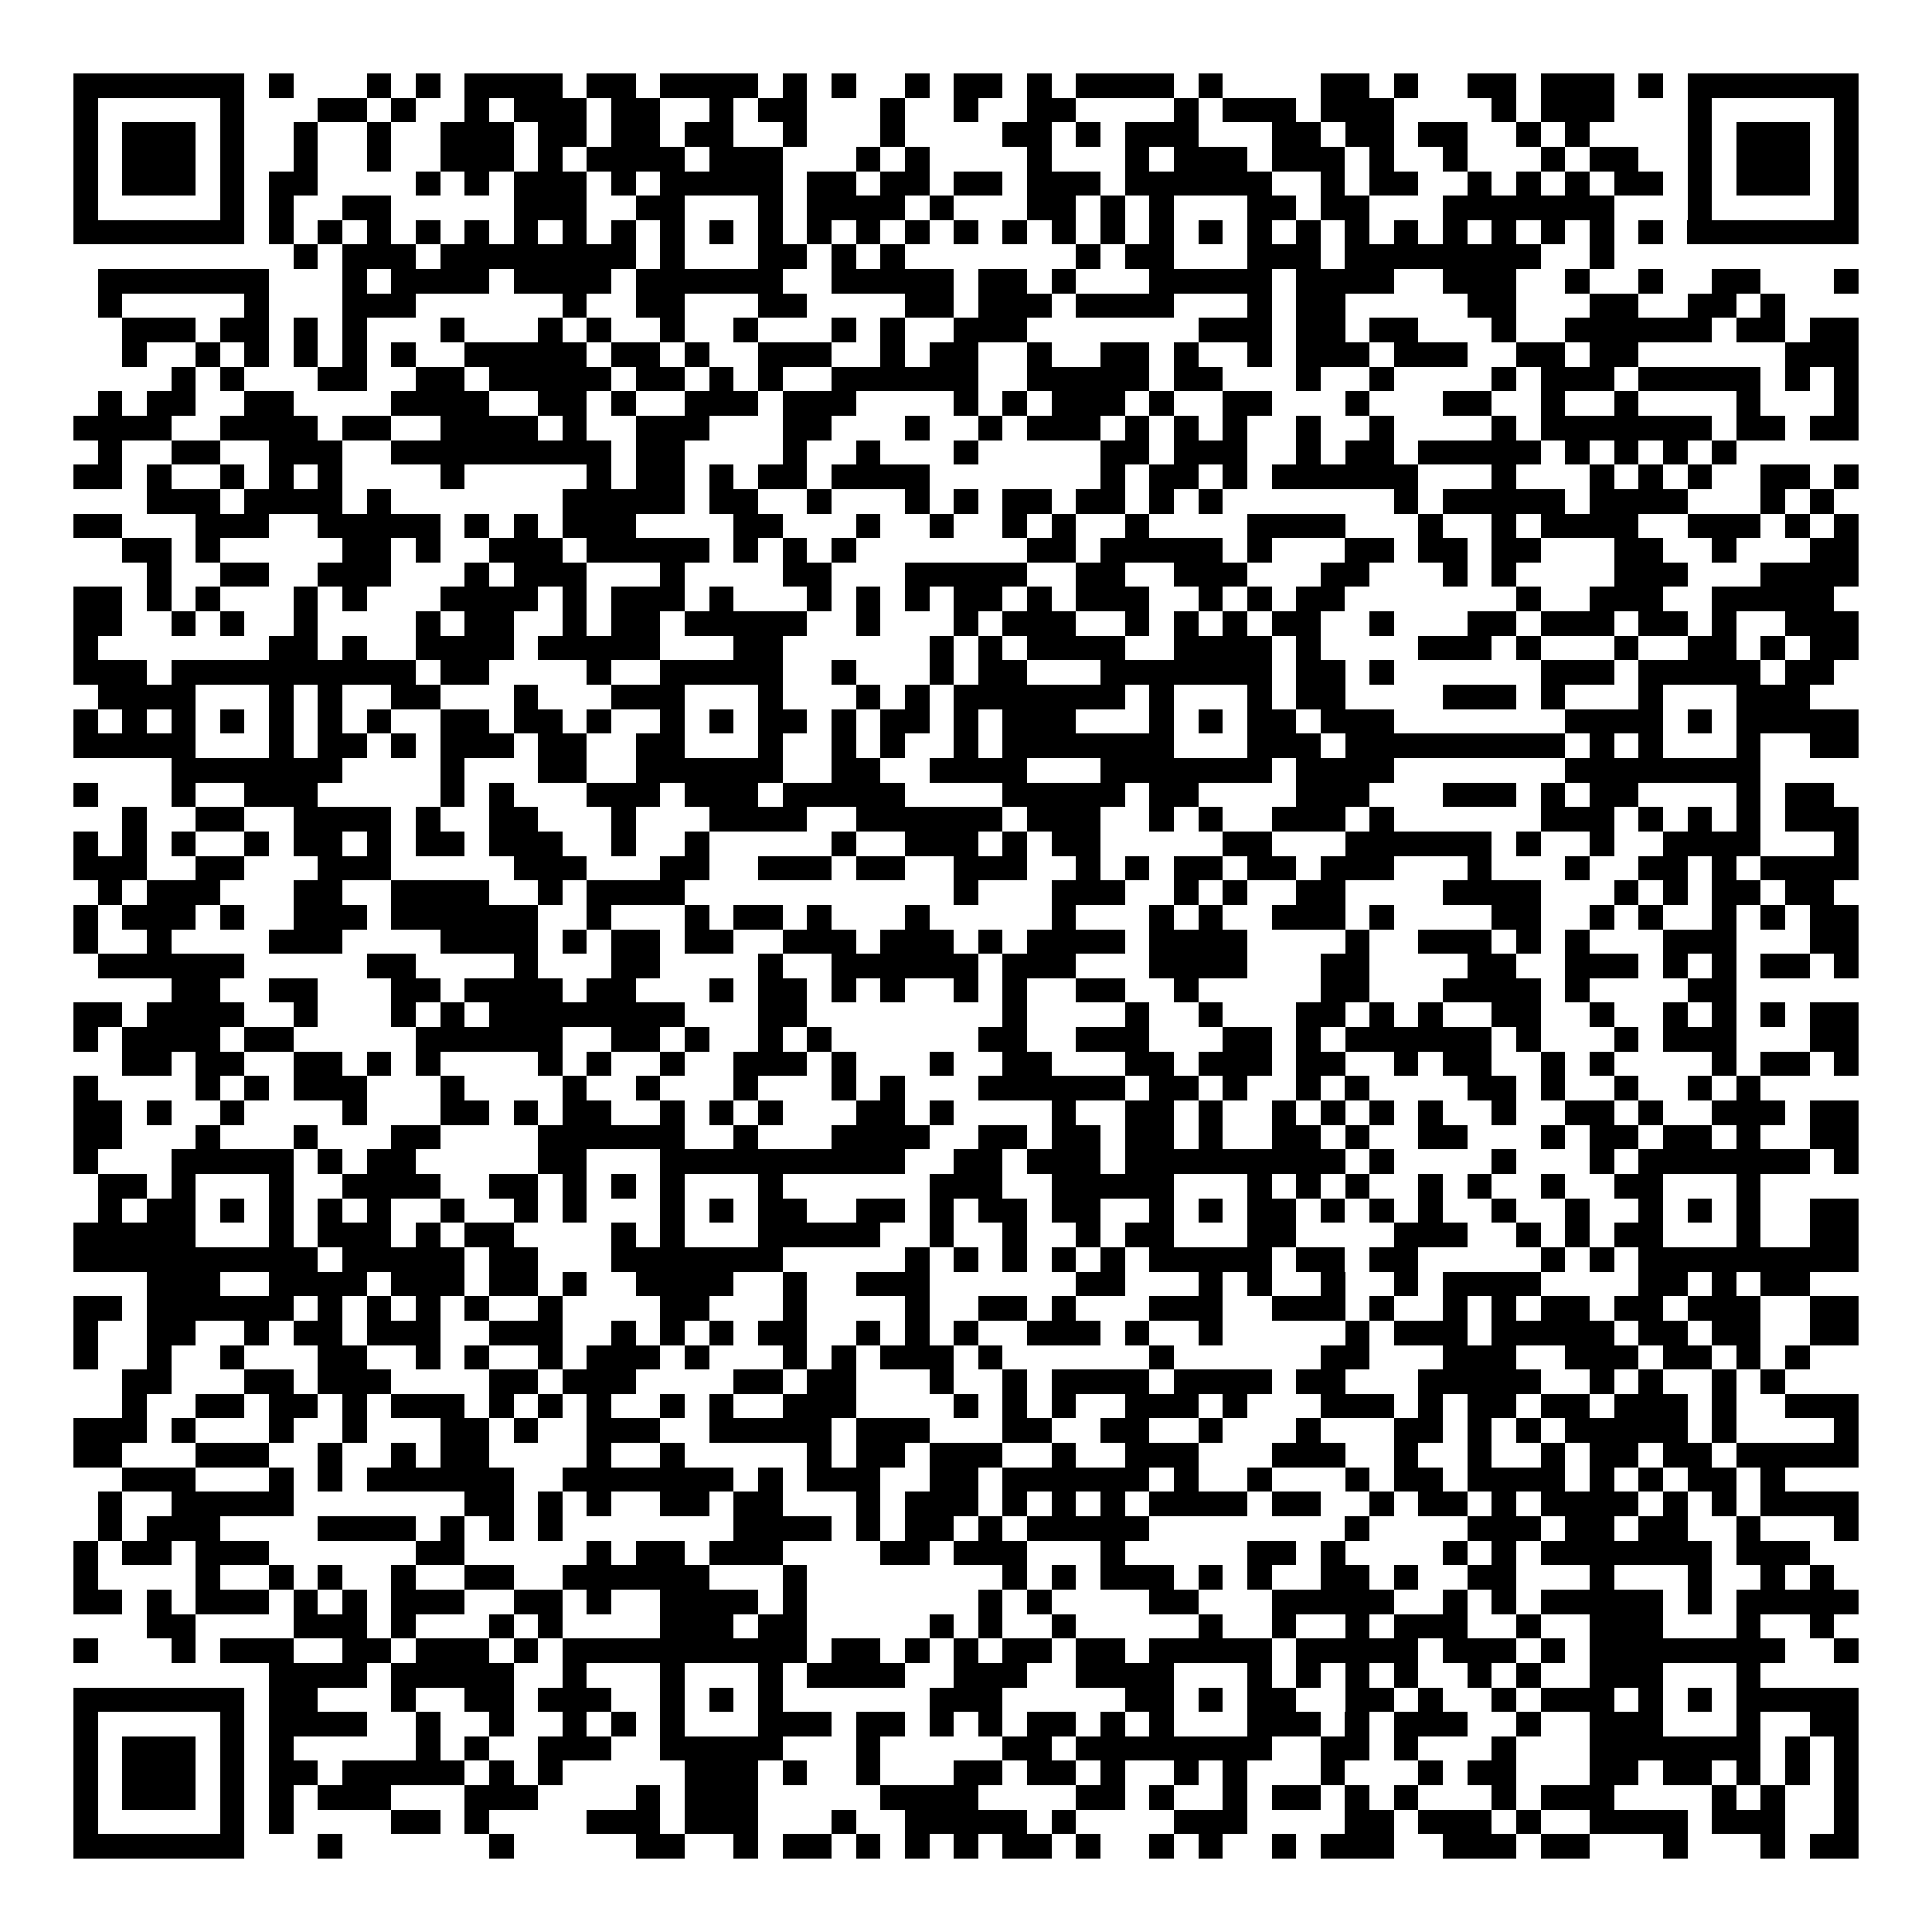 <svg xmlns="http://www.w3.org/2000/svg" width="176" height="176" viewBox="0 0 79 79" shape-rendering="crispEdges"><path fill="#ffffff" d="M0 0h79v79H0z"/><path stroke="#000000" d="M3 3.5h7m1 0h1m3 0h1m1 0h1m1 0h4m1 0h2m1 0h4m1 0h1m1 0h1m2 0h1m1 0h2m1 0h1m1 0h4m1 0h1m4 0h2m1 0h1m2 0h2m1 0h3m1 0h1m1 0h7M3 4.5h1m5 0h1m3 0h2m1 0h1m2 0h1m1 0h3m1 0h2m2 0h1m1 0h2m3 0h1m2 0h1m2 0h2m4 0h1m1 0h3m1 0h3m4 0h1m1 0h3m3 0h1m5 0h1M3 5.5h1m1 0h3m1 0h1m2 0h1m2 0h1m2 0h3m1 0h2m1 0h2m1 0h2m2 0h1m3 0h1m4 0h2m1 0h1m1 0h3m3 0h2m1 0h2m1 0h2m2 0h1m1 0h1m4 0h1m1 0h3m1 0h1M3 6.5h1m1 0h3m1 0h1m2 0h1m2 0h1m2 0h3m1 0h1m1 0h4m1 0h3m3 0h1m1 0h1m4 0h1m3 0h1m1 0h3m1 0h3m1 0h1m2 0h1m3 0h1m1 0h2m2 0h1m1 0h3m1 0h1M3 7.5h1m1 0h3m1 0h1m1 0h2m4 0h1m1 0h1m1 0h3m1 0h1m1 0h5m1 0h2m1 0h2m1 0h2m1 0h3m1 0h6m2 0h1m1 0h2m2 0h1m1 0h1m1 0h1m1 0h2m1 0h1m1 0h3m1 0h1M3 8.5h1m5 0h1m1 0h1m2 0h2m5 0h3m2 0h2m3 0h1m1 0h4m1 0h1m3 0h2m1 0h1m1 0h1m3 0h2m1 0h2m3 0h7m3 0h1m5 0h1M3 9.5h7m1 0h1m1 0h1m1 0h1m1 0h1m1 0h1m1 0h1m1 0h1m1 0h1m1 0h1m1 0h1m1 0h1m1 0h1m1 0h1m1 0h1m1 0h1m1 0h1m1 0h1m1 0h1m1 0h1m1 0h1m1 0h1m1 0h1m1 0h1m1 0h1m1 0h1m1 0h1m1 0h1m1 0h1m1 0h1m1 0h7M12 10.5h1m1 0h3m1 0h8m1 0h1m3 0h2m1 0h1m1 0h1m7 0h1m1 0h2m3 0h3m1 0h8m2 0h1M4 11.5h7m3 0h1m1 0h4m1 0h4m1 0h6m2 0h5m1 0h2m1 0h1m3 0h5m1 0h4m2 0h3m2 0h1m2 0h1m2 0h2m3 0h1M4 12.5h1m5 0h1m3 0h3m6 0h1m2 0h2m3 0h2m4 0h2m1 0h3m1 0h4m3 0h1m1 0h2m5 0h2m3 0h2m2 0h2m1 0h1M5 13.5h3m1 0h2m1 0h1m1 0h1m3 0h1m3 0h1m1 0h1m2 0h1m2 0h1m3 0h1m1 0h1m2 0h3m7 0h3m1 0h2m1 0h2m3 0h1m2 0h6m1 0h2m1 0h2M5 14.5h1m2 0h1m1 0h1m1 0h1m1 0h1m1 0h1m2 0h5m1 0h2m1 0h1m2 0h3m2 0h1m1 0h2m2 0h1m2 0h2m1 0h1m2 0h1m1 0h3m1 0h3m2 0h2m1 0h2m6 0h3M7 15.5h1m1 0h1m3 0h2m2 0h2m1 0h5m1 0h2m1 0h1m1 0h1m2 0h6m2 0h5m1 0h2m3 0h1m2 0h1m4 0h1m1 0h3m1 0h5m1 0h1m1 0h1M4 16.5h1m1 0h2m2 0h2m4 0h4m2 0h2m1 0h1m2 0h3m1 0h3m4 0h1m1 0h1m1 0h3m1 0h1m2 0h2m3 0h1m3 0h2m2 0h1m2 0h1m4 0h1m3 0h1M3 17.5h4m2 0h4m1 0h2m2 0h4m1 0h1m2 0h3m3 0h2m3 0h1m2 0h1m1 0h3m1 0h1m1 0h1m1 0h1m2 0h1m2 0h1m4 0h1m1 0h7m1 0h2m1 0h2M4 18.5h1m2 0h2m2 0h3m2 0h9m1 0h2m4 0h1m2 0h1m3 0h1m5 0h2m1 0h3m2 0h1m1 0h2m1 0h5m1 0h1m1 0h1m1 0h1m1 0h1M3 19.5h2m1 0h1m2 0h1m1 0h1m1 0h1m4 0h1m5 0h1m1 0h2m1 0h1m1 0h2m1 0h4m7 0h1m1 0h2m1 0h1m1 0h6m3 0h1m3 0h1m1 0h1m1 0h1m2 0h2m1 0h1M6 20.5h3m1 0h4m1 0h1m7 0h5m1 0h2m2 0h1m3 0h1m1 0h1m1 0h2m1 0h2m1 0h1m1 0h1m7 0h1m1 0h5m1 0h4m3 0h1m1 0h1M3 21.5h2m3 0h3m2 0h5m1 0h1m1 0h1m1 0h3m4 0h2m3 0h1m2 0h1m2 0h1m1 0h1m2 0h1m4 0h4m3 0h1m2 0h1m1 0h4m2 0h3m1 0h1m1 0h1M5 22.5h2m1 0h1m5 0h2m1 0h1m2 0h3m1 0h5m1 0h1m1 0h1m1 0h1m7 0h2m1 0h5m1 0h1m3 0h2m1 0h2m1 0h2m3 0h2m2 0h1m3 0h2M6 23.5h1m2 0h2m2 0h3m3 0h1m1 0h3m3 0h1m4 0h2m3 0h5m2 0h2m2 0h3m3 0h2m3 0h1m1 0h1m4 0h3m3 0h4M3 24.5h2m1 0h1m1 0h1m3 0h1m1 0h1m3 0h4m1 0h1m1 0h3m1 0h1m3 0h1m1 0h1m1 0h1m1 0h2m1 0h1m1 0h3m2 0h1m1 0h1m1 0h2m7 0h1m2 0h3m2 0h5M3 25.5h2m2 0h1m1 0h1m2 0h1m4 0h1m1 0h2m2 0h1m1 0h2m1 0h5m2 0h1m3 0h1m1 0h3m2 0h1m1 0h1m1 0h1m1 0h2m2 0h1m3 0h2m1 0h3m1 0h2m1 0h1m2 0h3M3 26.5h1m7 0h2m1 0h1m2 0h4m1 0h5m3 0h2m6 0h1m1 0h1m1 0h4m2 0h4m1 0h1m4 0h3m1 0h1m3 0h1m2 0h2m1 0h1m1 0h2M3 27.5h3m1 0h10m1 0h2m4 0h1m2 0h5m2 0h1m3 0h1m1 0h2m3 0h7m1 0h2m1 0h1m6 0h3m1 0h5m1 0h2M4 28.5h4m3 0h1m1 0h1m2 0h2m3 0h1m3 0h3m3 0h1m3 0h1m1 0h1m1 0h7m1 0h1m3 0h1m1 0h2m4 0h3m1 0h1m3 0h1m3 0h3M3 29.5h1m1 0h1m1 0h1m1 0h1m1 0h1m1 0h1m1 0h1m2 0h2m1 0h2m1 0h1m2 0h1m1 0h1m1 0h2m1 0h1m1 0h2m1 0h1m1 0h3m3 0h1m1 0h1m1 0h2m1 0h3m7 0h4m1 0h1m1 0h5M3 30.5h5m3 0h1m1 0h2m1 0h1m1 0h3m1 0h2m2 0h2m3 0h1m2 0h1m1 0h1m2 0h1m1 0h7m3 0h3m1 0h9m1 0h1m1 0h1m3 0h1m2 0h2M7 31.5h7m4 0h1m3 0h2m2 0h6m2 0h2m2 0h4m3 0h7m1 0h4m7 0h8M3 32.5h1m3 0h1m2 0h3m5 0h1m1 0h1m3 0h3m1 0h3m1 0h5m4 0h5m1 0h2m4 0h3m3 0h3m1 0h1m1 0h2m4 0h1m1 0h2M5 33.5h1m2 0h2m2 0h4m1 0h1m2 0h2m3 0h1m3 0h4m2 0h6m1 0h3m2 0h1m1 0h1m2 0h3m1 0h1m6 0h3m1 0h1m1 0h1m1 0h1m1 0h3M3 34.5h1m1 0h1m1 0h1m2 0h1m1 0h2m1 0h1m1 0h2m1 0h3m2 0h1m2 0h1m5 0h1m2 0h3m1 0h1m1 0h2m5 0h2m3 0h6m1 0h1m2 0h1m2 0h4m3 0h1M3 35.5h3m2 0h2m3 0h3m5 0h3m3 0h2m2 0h3m1 0h2m2 0h3m2 0h1m1 0h1m1 0h2m1 0h2m1 0h3m3 0h1m3 0h1m2 0h2m1 0h1m1 0h4M4 36.5h1m1 0h3m3 0h2m2 0h4m2 0h1m1 0h4m11 0h1m3 0h3m2 0h1m1 0h1m2 0h2m4 0h4m3 0h1m1 0h1m1 0h2m1 0h2M3 37.5h1m1 0h3m1 0h1m2 0h3m1 0h6m2 0h1m3 0h1m1 0h2m1 0h1m3 0h1m5 0h1m3 0h1m1 0h1m2 0h3m1 0h1m4 0h2m2 0h1m1 0h1m2 0h1m1 0h1m1 0h2M3 38.5h1m2 0h1m4 0h3m4 0h4m1 0h1m1 0h2m1 0h2m2 0h3m1 0h3m1 0h1m1 0h4m1 0h4m4 0h1m2 0h3m1 0h1m1 0h1m3 0h3m3 0h2M4 39.5h6m5 0h2m4 0h1m3 0h2m4 0h1m2 0h6m1 0h3m3 0h4m3 0h2m4 0h2m2 0h3m1 0h1m1 0h1m1 0h2m1 0h1M7 40.5h2m2 0h2m3 0h2m1 0h4m1 0h2m3 0h1m1 0h2m1 0h1m1 0h1m2 0h1m1 0h1m2 0h2m2 0h1m5 0h2m3 0h4m1 0h1m4 0h2M3 41.5h2m1 0h4m2 0h1m3 0h1m1 0h1m1 0h8m3 0h2m8 0h1m4 0h1m2 0h1m3 0h2m1 0h1m1 0h1m2 0h2m2 0h1m2 0h1m1 0h1m1 0h1m1 0h2M3 42.5h1m1 0h4m1 0h2m5 0h6m2 0h2m1 0h1m2 0h1m1 0h1m6 0h2m2 0h3m3 0h2m1 0h1m1 0h6m1 0h1m3 0h1m1 0h3m3 0h2M5 43.5h2m1 0h2m2 0h2m1 0h1m1 0h1m4 0h1m1 0h1m2 0h1m2 0h3m1 0h1m3 0h1m2 0h2m3 0h2m1 0h3m1 0h2m2 0h1m1 0h2m2 0h1m1 0h1m4 0h1m1 0h2m1 0h1M3 44.5h1m4 0h1m1 0h1m1 0h3m3 0h1m4 0h1m2 0h1m3 0h1m3 0h1m1 0h1m3 0h6m1 0h2m1 0h1m2 0h1m1 0h1m4 0h2m1 0h1m2 0h1m2 0h1m1 0h1M3 45.5h2m1 0h1m2 0h1m4 0h1m3 0h2m1 0h1m1 0h2m2 0h1m1 0h1m1 0h1m3 0h2m1 0h1m4 0h1m2 0h2m1 0h1m2 0h1m1 0h1m1 0h1m1 0h1m2 0h1m2 0h2m1 0h1m2 0h3m1 0h2M3 46.5h2m3 0h1m3 0h1m3 0h2m4 0h6m2 0h1m3 0h4m2 0h2m1 0h2m1 0h2m1 0h1m2 0h2m1 0h1m2 0h2m3 0h1m1 0h2m1 0h2m1 0h1m2 0h2M3 47.5h1m3 0h5m1 0h1m1 0h2m5 0h2m3 0h10m2 0h2m1 0h3m1 0h9m1 0h1m4 0h1m3 0h1m1 0h7m1 0h1M4 48.5h2m1 0h1m3 0h1m2 0h4m2 0h2m1 0h1m1 0h1m1 0h1m3 0h1m6 0h3m2 0h5m3 0h1m1 0h1m1 0h1m2 0h1m1 0h1m2 0h1m2 0h2m3 0h1M4 49.5h1m1 0h2m1 0h1m1 0h1m1 0h1m1 0h1m2 0h1m2 0h1m1 0h1m3 0h1m1 0h1m1 0h2m2 0h2m1 0h1m1 0h2m1 0h2m2 0h1m1 0h1m1 0h2m1 0h1m1 0h1m1 0h1m2 0h1m2 0h1m2 0h1m1 0h1m1 0h1m2 0h2M3 50.5h5m3 0h1m1 0h3m1 0h1m1 0h2m4 0h1m1 0h1m3 0h5m2 0h1m2 0h1m2 0h1m1 0h2m3 0h2m4 0h3m2 0h1m1 0h1m1 0h2m3 0h1m2 0h2M3 51.5h10m1 0h5m1 0h2m3 0h7m5 0h1m1 0h1m1 0h1m1 0h1m1 0h1m1 0h5m1 0h2m1 0h2m5 0h1m1 0h1m1 0h9M6 52.5h3m2 0h4m1 0h3m1 0h2m1 0h1m2 0h4m2 0h1m2 0h3m6 0h2m3 0h1m1 0h1m2 0h1m2 0h1m1 0h4m4 0h2m1 0h1m1 0h2M3 53.5h2m1 0h6m1 0h1m1 0h1m1 0h1m1 0h1m2 0h1m4 0h2m3 0h1m4 0h1m2 0h2m1 0h1m3 0h3m2 0h3m1 0h1m2 0h1m1 0h1m1 0h2m1 0h2m1 0h3m2 0h2M3 54.5h1m2 0h2m2 0h1m1 0h2m1 0h3m2 0h3m2 0h1m1 0h1m1 0h1m1 0h2m2 0h1m1 0h1m1 0h1m2 0h3m1 0h1m2 0h1m5 0h1m1 0h3m1 0h5m1 0h2m1 0h2m2 0h2M3 55.5h1m2 0h1m2 0h1m3 0h2m2 0h1m1 0h1m2 0h1m1 0h3m1 0h1m3 0h1m1 0h1m1 0h3m1 0h1m6 0h1m6 0h2m3 0h3m2 0h3m1 0h2m1 0h1m1 0h1M5 56.5h2m3 0h2m1 0h3m4 0h2m1 0h3m4 0h2m1 0h2m3 0h1m2 0h1m1 0h4m1 0h4m1 0h2m3 0h5m2 0h1m1 0h1m2 0h1m1 0h1M5 57.5h1m2 0h2m1 0h2m1 0h1m1 0h3m1 0h1m1 0h1m1 0h1m2 0h1m1 0h1m2 0h3m4 0h1m1 0h1m1 0h1m2 0h3m1 0h1m3 0h3m1 0h1m1 0h2m1 0h2m1 0h3m1 0h1m2 0h3M3 58.5h3m1 0h1m3 0h1m2 0h1m3 0h2m1 0h1m2 0h3m2 0h5m1 0h3m3 0h2m2 0h2m2 0h1m3 0h1m3 0h2m1 0h1m1 0h1m1 0h5m1 0h1m4 0h1M3 59.5h2m3 0h3m2 0h1m2 0h1m1 0h2m4 0h1m2 0h1m5 0h1m1 0h2m1 0h3m2 0h1m2 0h3m3 0h3m2 0h1m2 0h1m2 0h1m1 0h2m1 0h2m1 0h5M5 60.5h3m3 0h1m1 0h1m1 0h6m2 0h7m1 0h1m1 0h3m2 0h2m1 0h6m1 0h1m2 0h1m3 0h1m1 0h2m1 0h4m1 0h1m1 0h1m1 0h2m1 0h1M4 61.5h1m2 0h5m7 0h2m1 0h1m1 0h1m2 0h2m1 0h2m3 0h1m1 0h3m1 0h1m1 0h1m1 0h1m1 0h4m1 0h2m2 0h1m1 0h2m1 0h1m1 0h4m1 0h1m1 0h1m1 0h4M4 62.5h1m1 0h3m4 0h4m1 0h1m1 0h1m1 0h1m7 0h4m1 0h1m1 0h2m1 0h1m1 0h5m8 0h1m4 0h3m1 0h2m1 0h2m2 0h1m3 0h1M3 63.5h1m1 0h2m1 0h3m6 0h2m5 0h1m1 0h2m1 0h3m4 0h2m1 0h3m3 0h1m5 0h2m1 0h1m4 0h1m1 0h1m1 0h7m1 0h3M3 64.5h1m4 0h1m2 0h1m1 0h1m2 0h1m2 0h2m2 0h6m3 0h1m8 0h1m1 0h1m1 0h3m1 0h1m1 0h1m2 0h2m1 0h1m2 0h2m3 0h1m3 0h1m2 0h1m1 0h1M3 65.5h2m1 0h1m1 0h3m1 0h1m1 0h1m1 0h3m2 0h2m1 0h1m2 0h4m1 0h1m7 0h1m1 0h1m4 0h2m3 0h5m2 0h1m1 0h1m1 0h5m1 0h1m1 0h5M6 66.5h2m4 0h3m1 0h1m3 0h1m1 0h1m4 0h3m1 0h2m5 0h1m1 0h1m2 0h1m5 0h1m2 0h1m2 0h1m1 0h3m2 0h1m2 0h3m3 0h1m2 0h1M3 67.5h1m3 0h1m1 0h3m2 0h2m1 0h3m1 0h1m1 0h10m1 0h2m1 0h1m1 0h1m1 0h2m1 0h2m1 0h5m1 0h5m1 0h3m1 0h1m1 0h8m2 0h1M11 68.5h4m1 0h5m2 0h1m3 0h1m3 0h1m1 0h4m2 0h3m2 0h4m3 0h1m1 0h1m1 0h1m1 0h1m2 0h1m1 0h1m2 0h3m3 0h1M3 69.5h7m1 0h2m3 0h1m2 0h2m1 0h3m2 0h1m1 0h1m1 0h1m6 0h3m5 0h2m1 0h1m1 0h2m2 0h2m1 0h1m2 0h1m1 0h3m1 0h1m1 0h1m1 0h5M3 70.5h1m5 0h1m1 0h4m2 0h1m2 0h1m2 0h1m1 0h1m1 0h1m3 0h3m1 0h2m1 0h1m1 0h1m1 0h2m1 0h1m1 0h1m3 0h3m1 0h1m1 0h3m2 0h1m2 0h3m3 0h1m2 0h2M3 71.5h1m1 0h3m1 0h1m1 0h1m5 0h1m1 0h1m2 0h3m2 0h5m3 0h1m5 0h2m1 0h8m2 0h2m1 0h1m3 0h1m3 0h7m1 0h1m1 0h1M3 72.5h1m1 0h3m1 0h1m1 0h2m1 0h5m1 0h1m1 0h1m5 0h3m1 0h1m2 0h1m3 0h2m1 0h2m1 0h1m2 0h1m1 0h1m3 0h1m3 0h1m1 0h2m3 0h2m1 0h2m1 0h1m1 0h1m1 0h1M3 73.5h1m1 0h3m1 0h1m1 0h1m1 0h3m3 0h3m4 0h1m1 0h3m5 0h4m4 0h2m1 0h1m2 0h1m1 0h2m1 0h1m1 0h1m3 0h1m1 0h3m4 0h1m1 0h1m2 0h1M3 74.5h1m5 0h1m1 0h1m4 0h2m1 0h1m4 0h3m1 0h3m3 0h1m2 0h5m1 0h1m4 0h3m4 0h2m1 0h3m1 0h1m2 0h4m1 0h3m2 0h1M3 75.5h7m3 0h1m6 0h1m5 0h2m2 0h1m1 0h2m1 0h1m1 0h1m1 0h1m1 0h2m1 0h1m2 0h1m1 0h1m2 0h1m1 0h3m2 0h3m1 0h2m3 0h1m3 0h1m1 0h2"/></svg>
